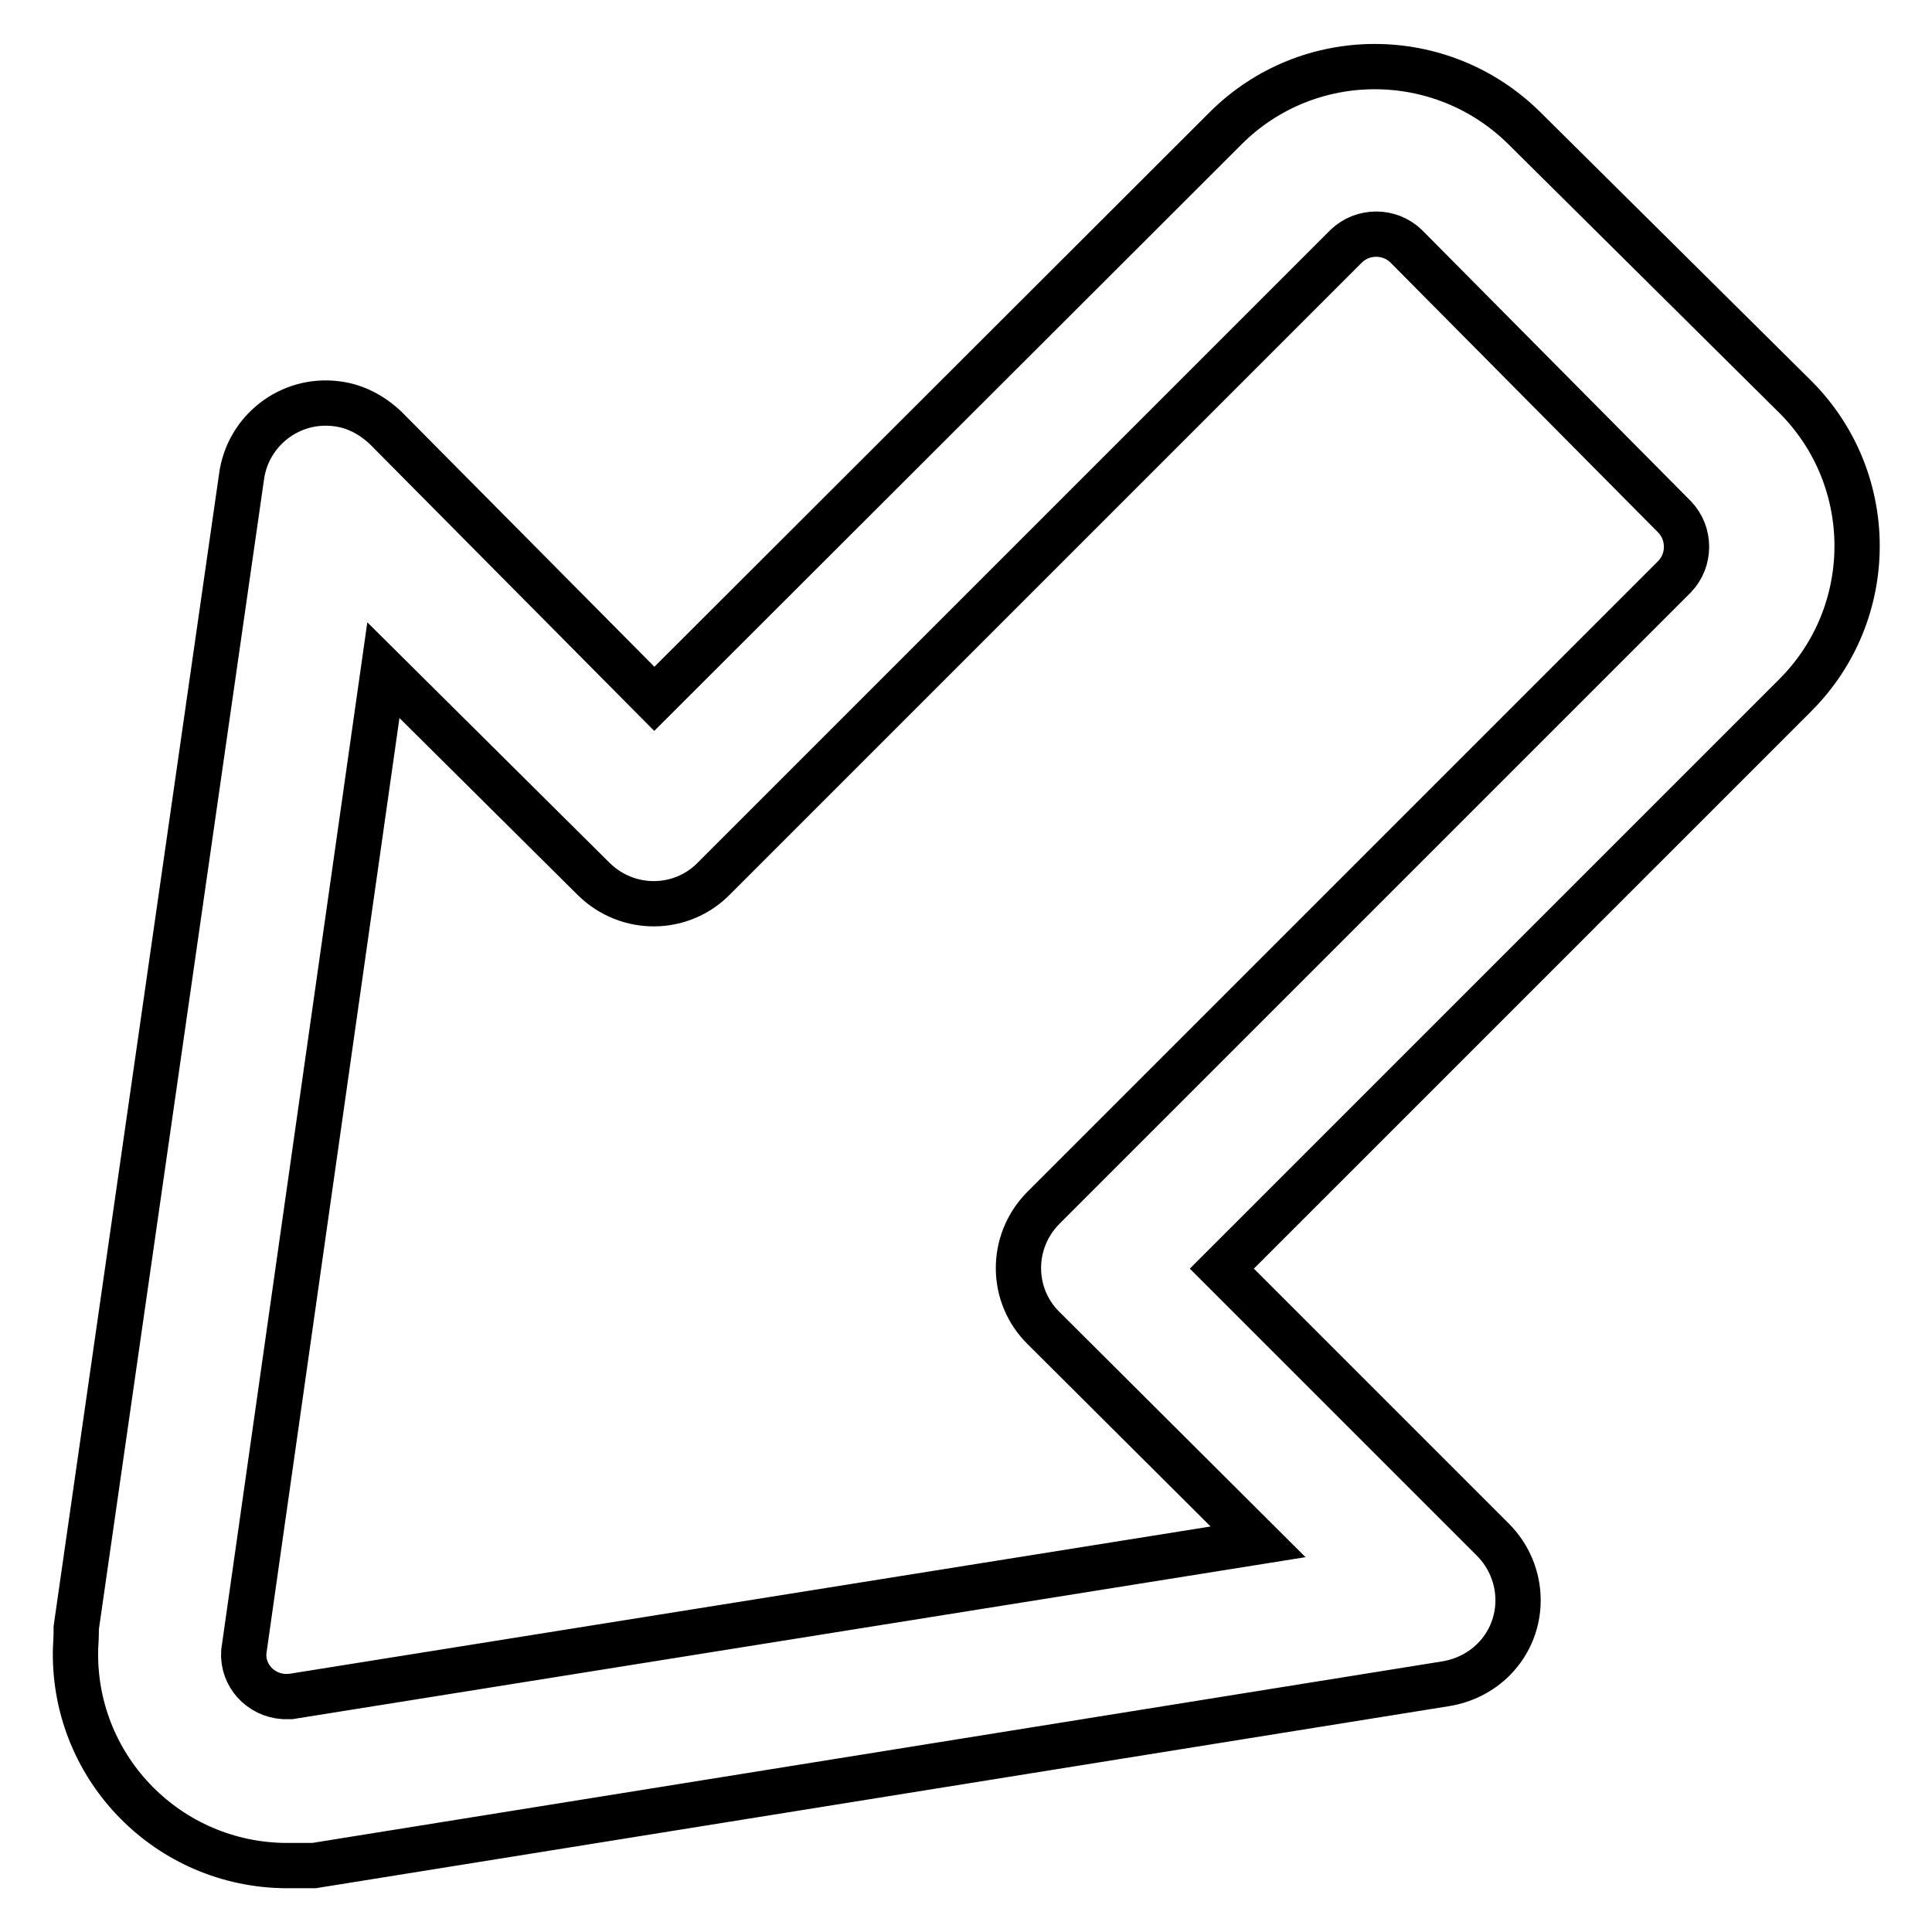 <?xml version="1.0" encoding="utf-8"?>
<!-- Svg Vector Icons : http://www.onlinewebfonts.com/icon -->
<!DOCTYPE svg PUBLIC "-//W3C//DTD SVG 1.1//EN" "http://www.w3.org/Graphics/SVG/1.1/DTD/svg11.dtd">
<svg version="1.1" xmlns="http://www.w3.org/2000/svg" xmlns:xlink="http://www.w3.org/1999/xlink" x="0px" y="0px" viewBox="0 0 256 256" enable-background="new 0 0 256 256" xml:space="preserve">
<g> <path stroke-width="6" fill-opacity="0" stroke="#000000"  d="M37.9,247.2c-15.5-0.1-28-12.7-27.9-28.2c0-0.9,0.1-1.8,0.1-2.7v-0.6L32,63.2c0.8-6.1,6.4-10.5,12.6-9.7 c2.5,0.3,4.7,1.5,6.5,3.2l35.6,35.9L162.4,17C173.3,6.1,191,6.1,202,17l35.9,35.6c10.9,10.9,10.9,28.6,0,39.5l-76,76l35.9,35.9 c4.4,4.4,4.5,11.5,0.1,15.9c-1.7,1.7-3.9,2.8-6.3,3.2l-150,24.1H37.9z M32.3,218.9c-0.2,3.1,2.2,5.7,5.3,5.9c0.3,0,0.6,0,0.9,0 l128.2-20.5L138.3,176c-4.4-4.3-4.5-11.4-0.1-15.9c0,0,0.1-0.1,0.1-0.1l83.6-83.6c2.1-2.2,2.1-5.7,0-7.9l-35.6-35.9 c-2.2-2.1-5.7-2.1-7.9,0l-83.8,83.8c-4.3,4.4-11.4,4.5-15.9,0.1c0,0-0.1-0.1-0.1-0.1L50.8,88.8L32.3,218.9z"/></g>
</svg>